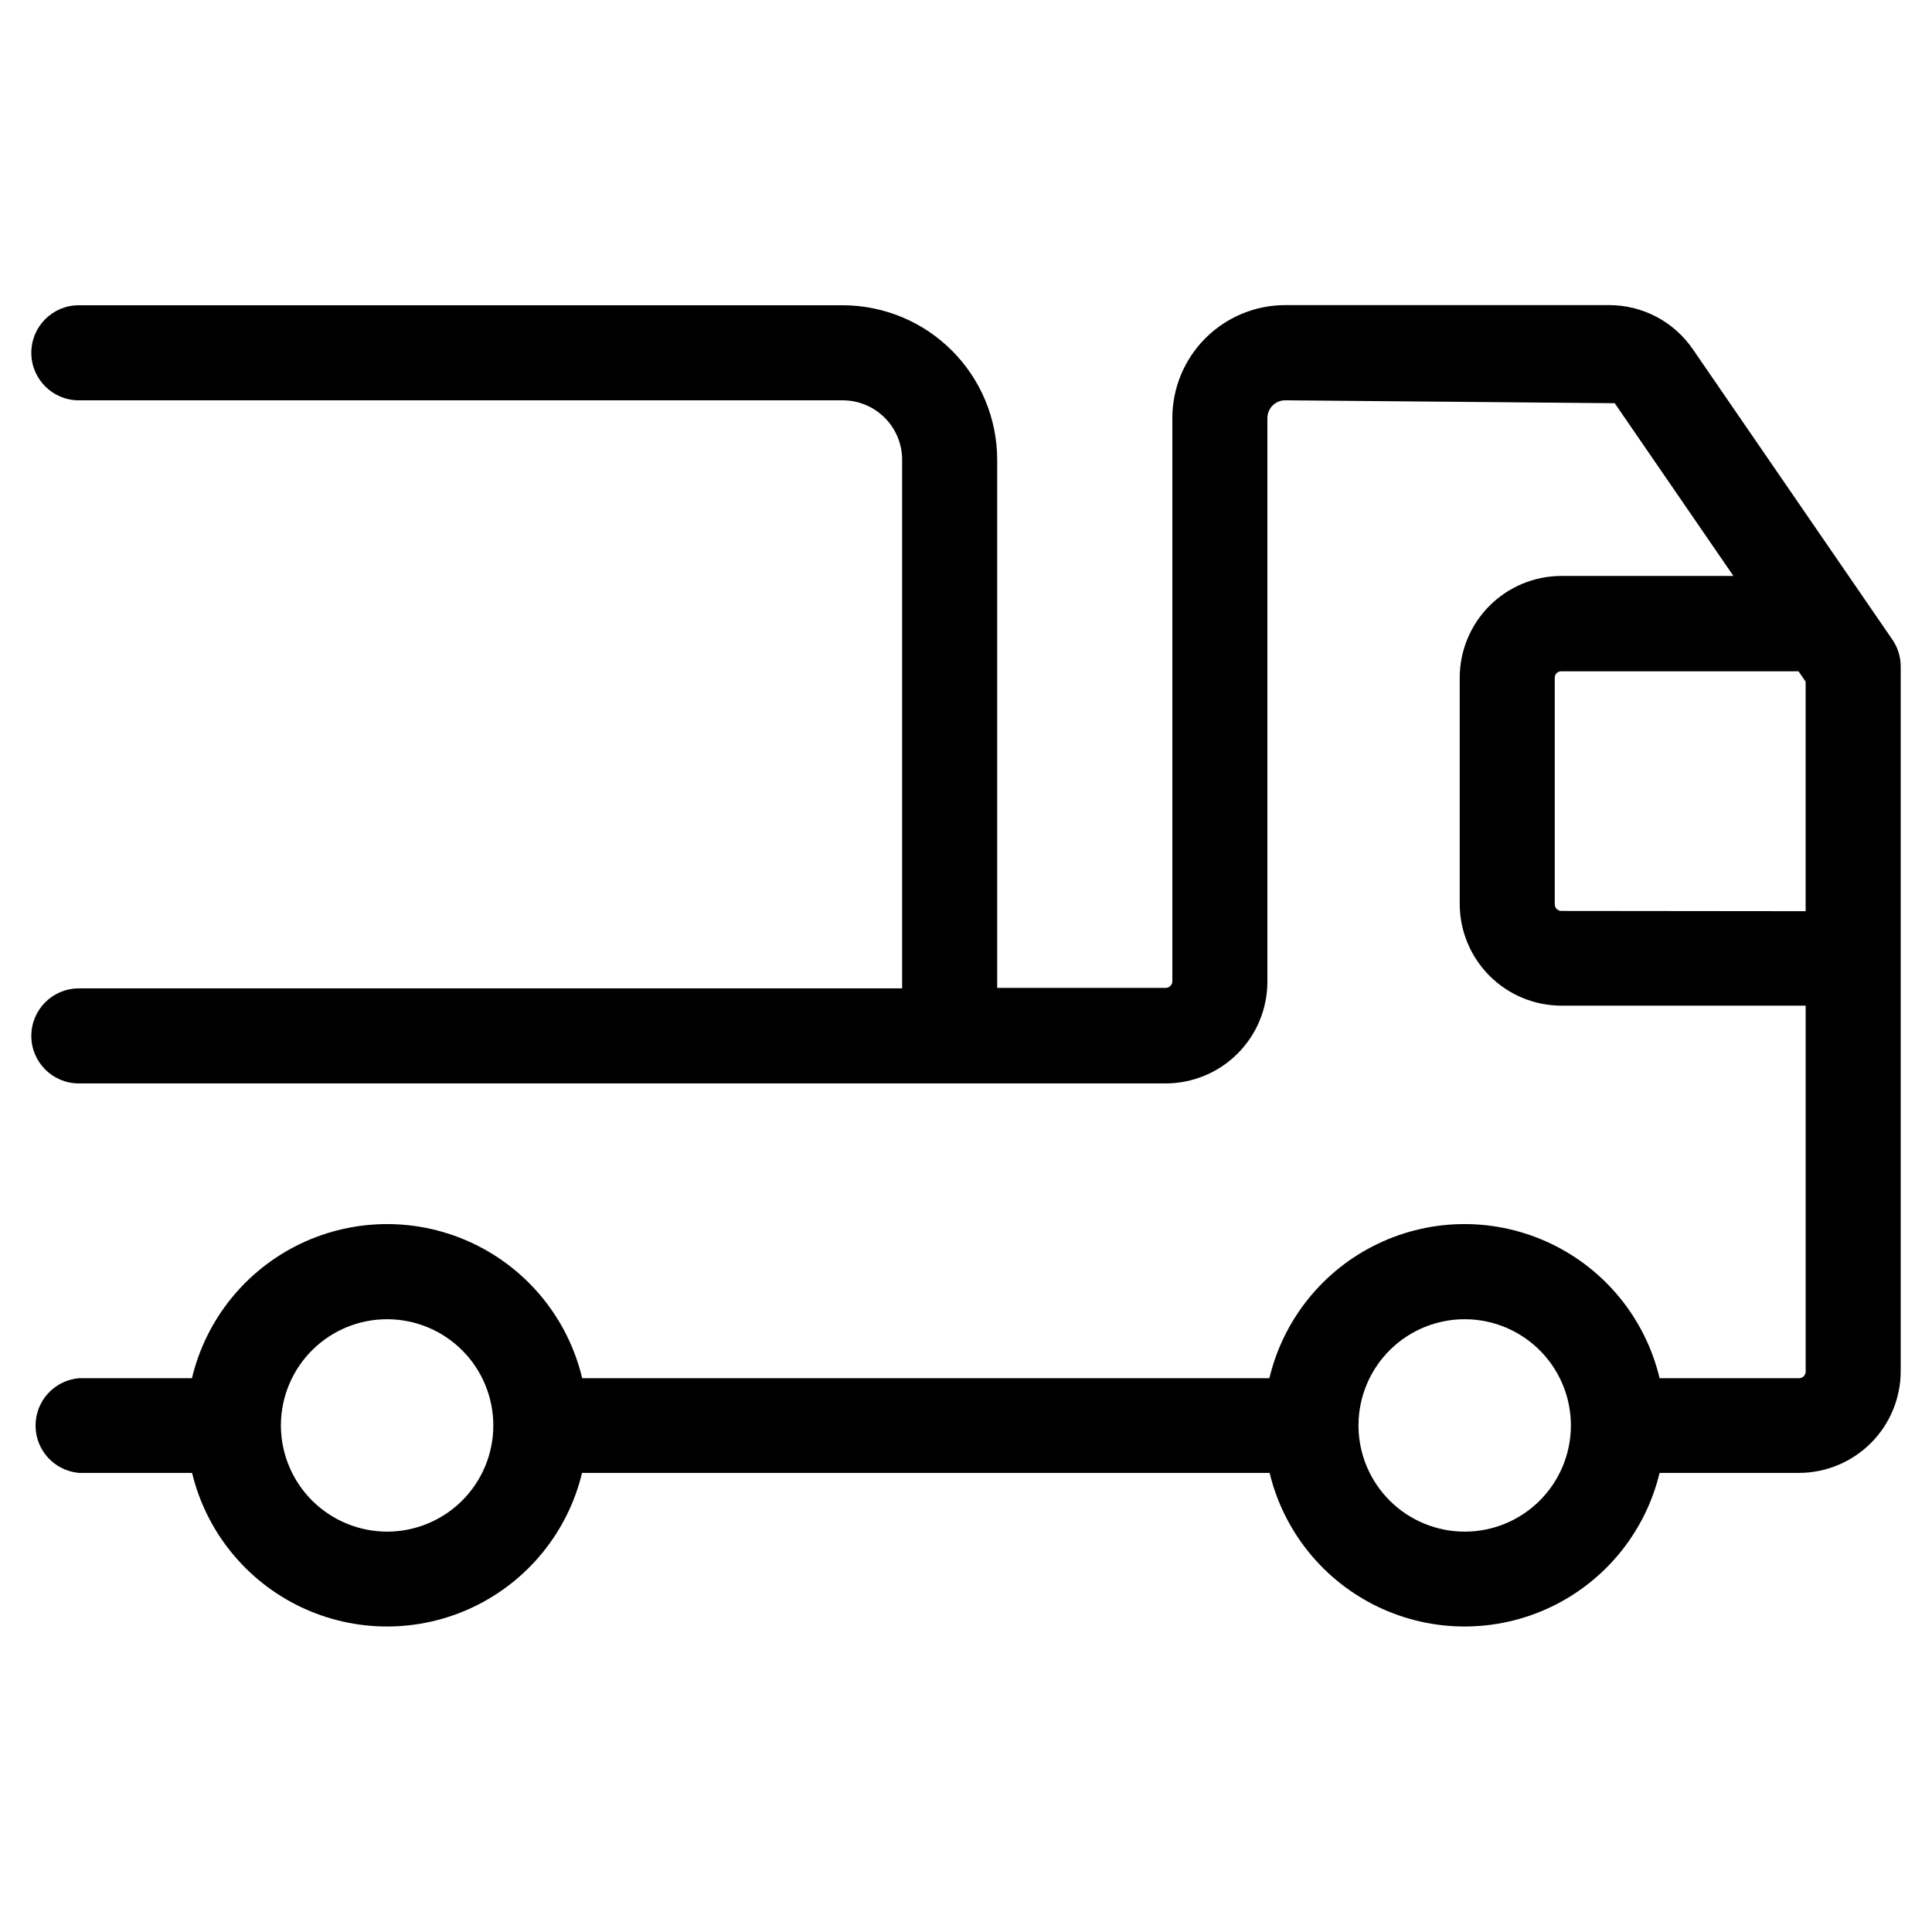 <?xml version="1.0" encoding="UTF-8"?>
<!-- Uploaded to: ICON Repo, www.svgrepo.com, Generator: ICON Repo Mixer Tools -->
<svg fill="#000000" width="800px" height="800px" version="1.1" viewBox="144 144 512 512" xmlns="http://www.w3.org/2000/svg">
 <path d="m592.66 236.61c-5.008-7.359-13.336-11.762-22.234-11.754h-85.832c-7.93 0.008-15.535 3.16-21.141 8.77-5.609 5.606-8.762 13.207-8.77 21.137v149.36c-0.055 0.945-0.836 1.684-1.781 1.68h-44.637v-139.96c-0.008-10.855-4.324-21.262-11.996-28.938-7.672-7.676-18.078-11.992-28.93-12.008h-202.45c-6.957 0-12.594 5.641-12.594 12.598 0 6.957 5.637 12.594 12.594 12.594h202.45c4.172 0.004 8.176 1.668 11.125 4.621 2.953 2.953 4.609 6.957 4.609 11.133v140.09h-218.18c-6.957 0-12.594 5.637-12.594 12.594 0 6.957 5.637 12.594 12.594 12.594h288.01c7.133-0.004 13.977-2.832 19.031-7.867 5.055-5.035 7.91-11.867 7.938-19v-149.45c0-2.606 2.113-4.719 4.723-4.719l87.328 0.773 31.453 45.781-45.664-0.004c-7.117 0.027-13.938 2.867-18.969 7.902-5.035 5.031-7.875 11.852-7.902 18.969v60.039c0.008 7.133 2.836 13.977 7.871 19.031 5.035 5.051 11.867 7.906 19 7.938h64.809v96.949c0.004 0.473-0.18 0.926-0.512 1.258-0.332 0.336-0.781 0.523-1.254 0.523h-36.945c-3.719-15.625-14.301-28.73-28.793-35.652-14.492-6.926-31.336-6.926-45.828 0-14.492 6.922-25.074 20.027-28.793 35.652h-182.11c-3.719-15.625-14.305-28.73-28.797-35.652-14.488-6.926-31.336-6.926-45.828 0-14.488 6.922-25.074 20.027-28.793 35.652h-29.977c-6.492 0.582-11.469 6.023-11.469 12.547 0 6.519 4.977 11.961 11.469 12.543h30.012c3.754 15.582 14.336 28.637 28.801 35.535 14.469 6.894 31.277 6.894 45.742 0 14.469-6.898 25.051-19.953 28.805-35.535h182.21c3.754 15.582 14.336 28.637 28.805 35.535 14.465 6.894 31.273 6.894 45.738 0 14.469-6.898 25.051-19.953 28.805-35.535h36.945c7.133-0.008 13.969-2.84 19.02-7.875s7.902-11.863 7.934-18.996v-186.83c0.004-2.547-0.77-5.039-2.215-7.137zm-346.09 313.29c-7.402-0.012-14.504-2.938-19.77-8.145-5.262-5.207-8.266-12.277-8.359-19.684v-0.285-0.32 0.004c0.078-7.449 3.102-14.566 8.414-19.789 5.312-5.223 12.477-8.125 19.926-8.074 7.449 0.055 14.574 3.055 19.812 8.352 5.242 5.297 8.168 12.453 8.141 19.902s-3.008 14.582-8.289 19.84c-5.277 5.254-12.426 8.203-19.875 8.199zm285.57 0h0.004c-7.402-0.008-14.504-2.93-19.77-8.137-5.266-5.203-8.27-12.27-8.359-19.672v-0.301-0.336-0.004c0.078-7.445 3.106-14.559 8.418-19.777 5.316-5.219 12.48-8.117 19.926-8.066 7.449 0.055 14.57 3.059 19.809 8.352s8.164 12.449 8.137 19.895c-0.027 7.449-3.004 14.582-8.277 19.84-5.277 5.254-12.418 8.207-19.867 8.207zm25.559-164.49h0.004c-0.945-0.047-1.688-0.832-1.68-1.781v-60.039c0-0.926 0.754-1.68 1.68-1.68h62.926l1.883 2.738v60.828z"/>
</svg>